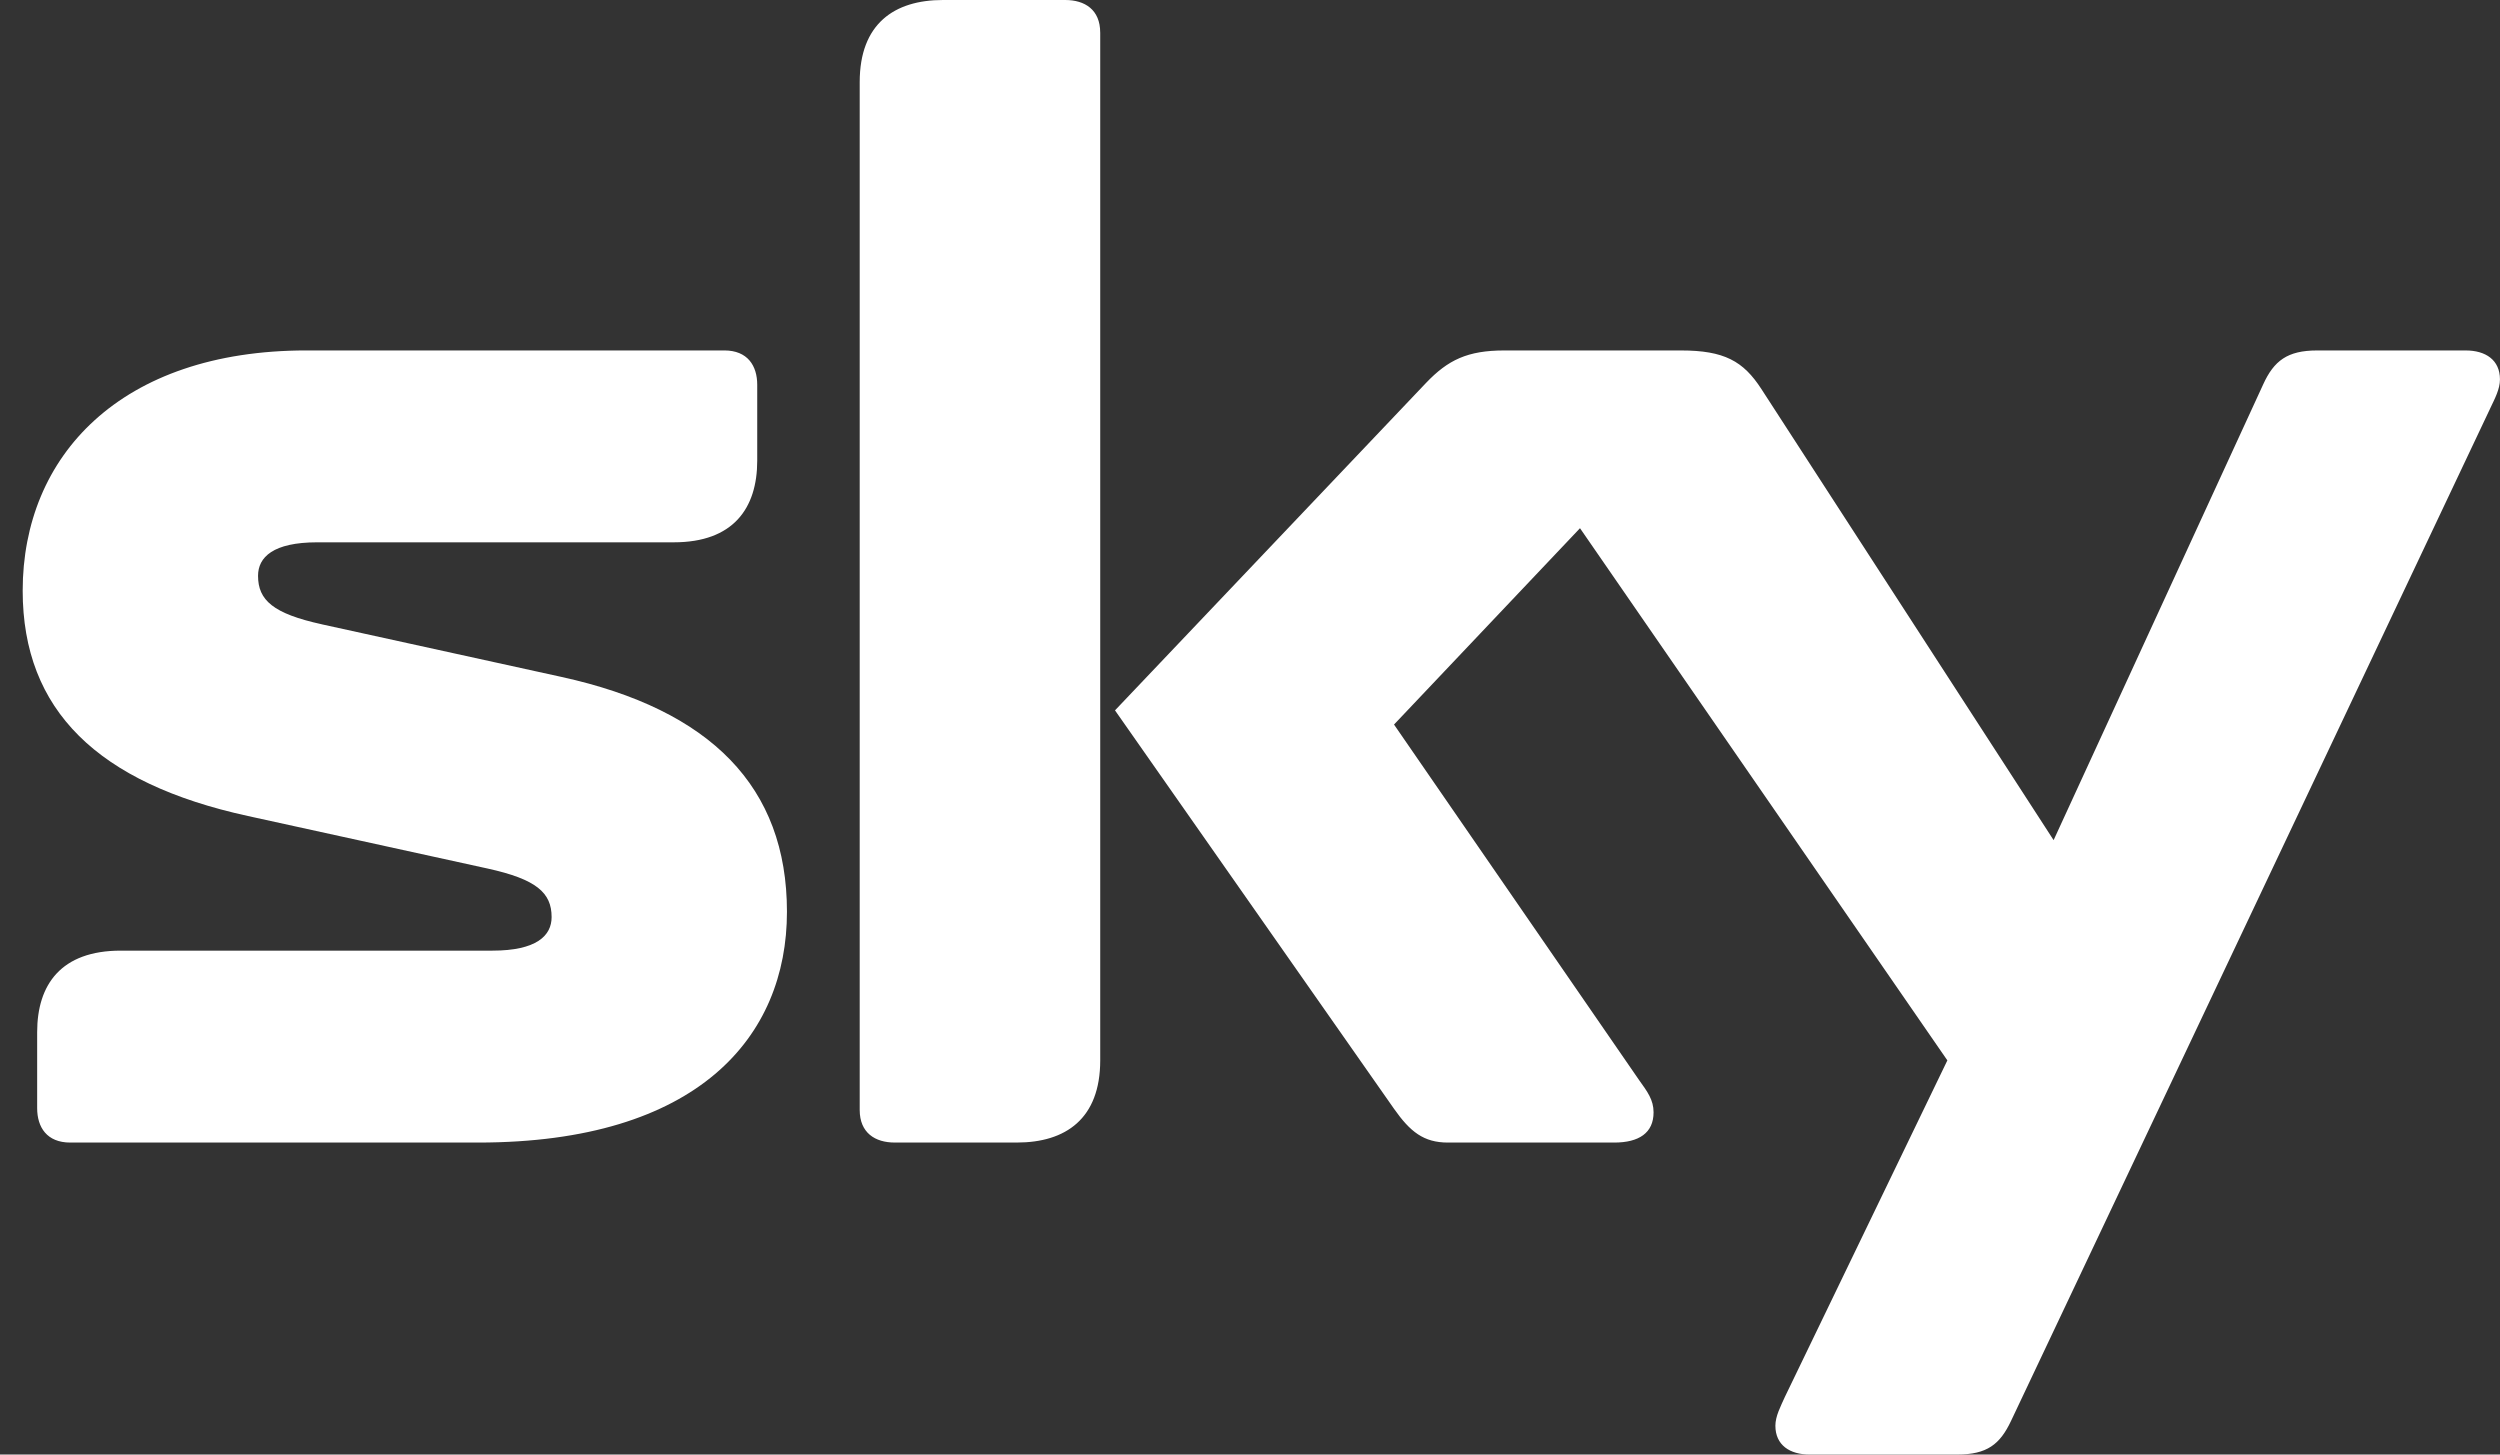 <svg width="110" height="64" viewBox="0 0 110 64" fill="none" xmlns="http://www.w3.org/2000/svg">
<rect x="0" y="0" width="110" height="64" fill="#333333" stroke="none"/>
<g clip-path="url(#clip0_4_6673)">
<path fill-rule="evenodd" clip-rule="evenodd" d="M48.409 1.434C48.409 0.422 47.727 0 46.87 0H41.49C39.349 0 37.827 1.046 37.827 3.611V48.84C37.827 49.846 38.507 50.272 39.366 50.272H44.742C46.89 50.272 48.41 49.224 48.41 46.656V1.434H48.41H48.409ZM109.567 17.972C109.776 17.533 109.998 17.118 109.998 16.693C109.998 15.838 109.366 15.42 108.491 15.42H101.954C100.646 15.42 100.054 15.873 99.579 16.916L90.359 36.966L77.501 17.117C76.706 15.889 75.867 15.42 73.96 15.42H66.189C64.572 15.42 63.71 15.838 62.746 16.848L49.06 31.256L61.337 48.787C62.048 49.797 62.64 50.273 63.71 50.273H71.025C72.117 50.273 72.757 49.846 72.757 48.944C72.757 48.39 72.484 48.032 72.117 47.519L61.337 31.88L69.52 23.241L85.684 46.657L78.538 61.457C78.343 61.892 78.117 62.313 78.117 62.732C78.117 63.586 78.753 64 79.626 64H86.112C87.431 64 87.999 63.553 88.489 62.513L109.568 17.972H109.567ZM14.164 27.47C12.019 27 11.354 26.409 11.354 25.336C11.354 24.515 12.019 23.862 13.958 23.862H29.648C32.263 23.862 33.318 22.366 33.318 20.27V16.931C33.318 16.089 32.893 15.419 31.869 15.419H13.484C5.297 15.42 0.998 20.066 0.998 25.99C0.998 31.255 4.306 34.462 10.912 35.905L21.457 38.216C23.602 38.688 24.271 39.28 24.271 40.351C24.271 41.174 23.602 41.828 21.666 41.828H5.313C2.692 41.828 1.635 43.316 1.635 45.414V48.759C1.635 49.599 2.062 50.273 3.091 50.273H21.031C30.717 50.273 34.626 45.621 34.626 40.119C34.626 34.617 31.274 31.228 24.711 29.786L14.164 27.471L14.164 27.47Z" fill="white"/>
</g>
<defs>
<clipPath id="clip0_4_6673">
<rect width="109" height="64" fill="white" transform="translate(0.998)"/>
</clipPath>
</defs>
</svg>
